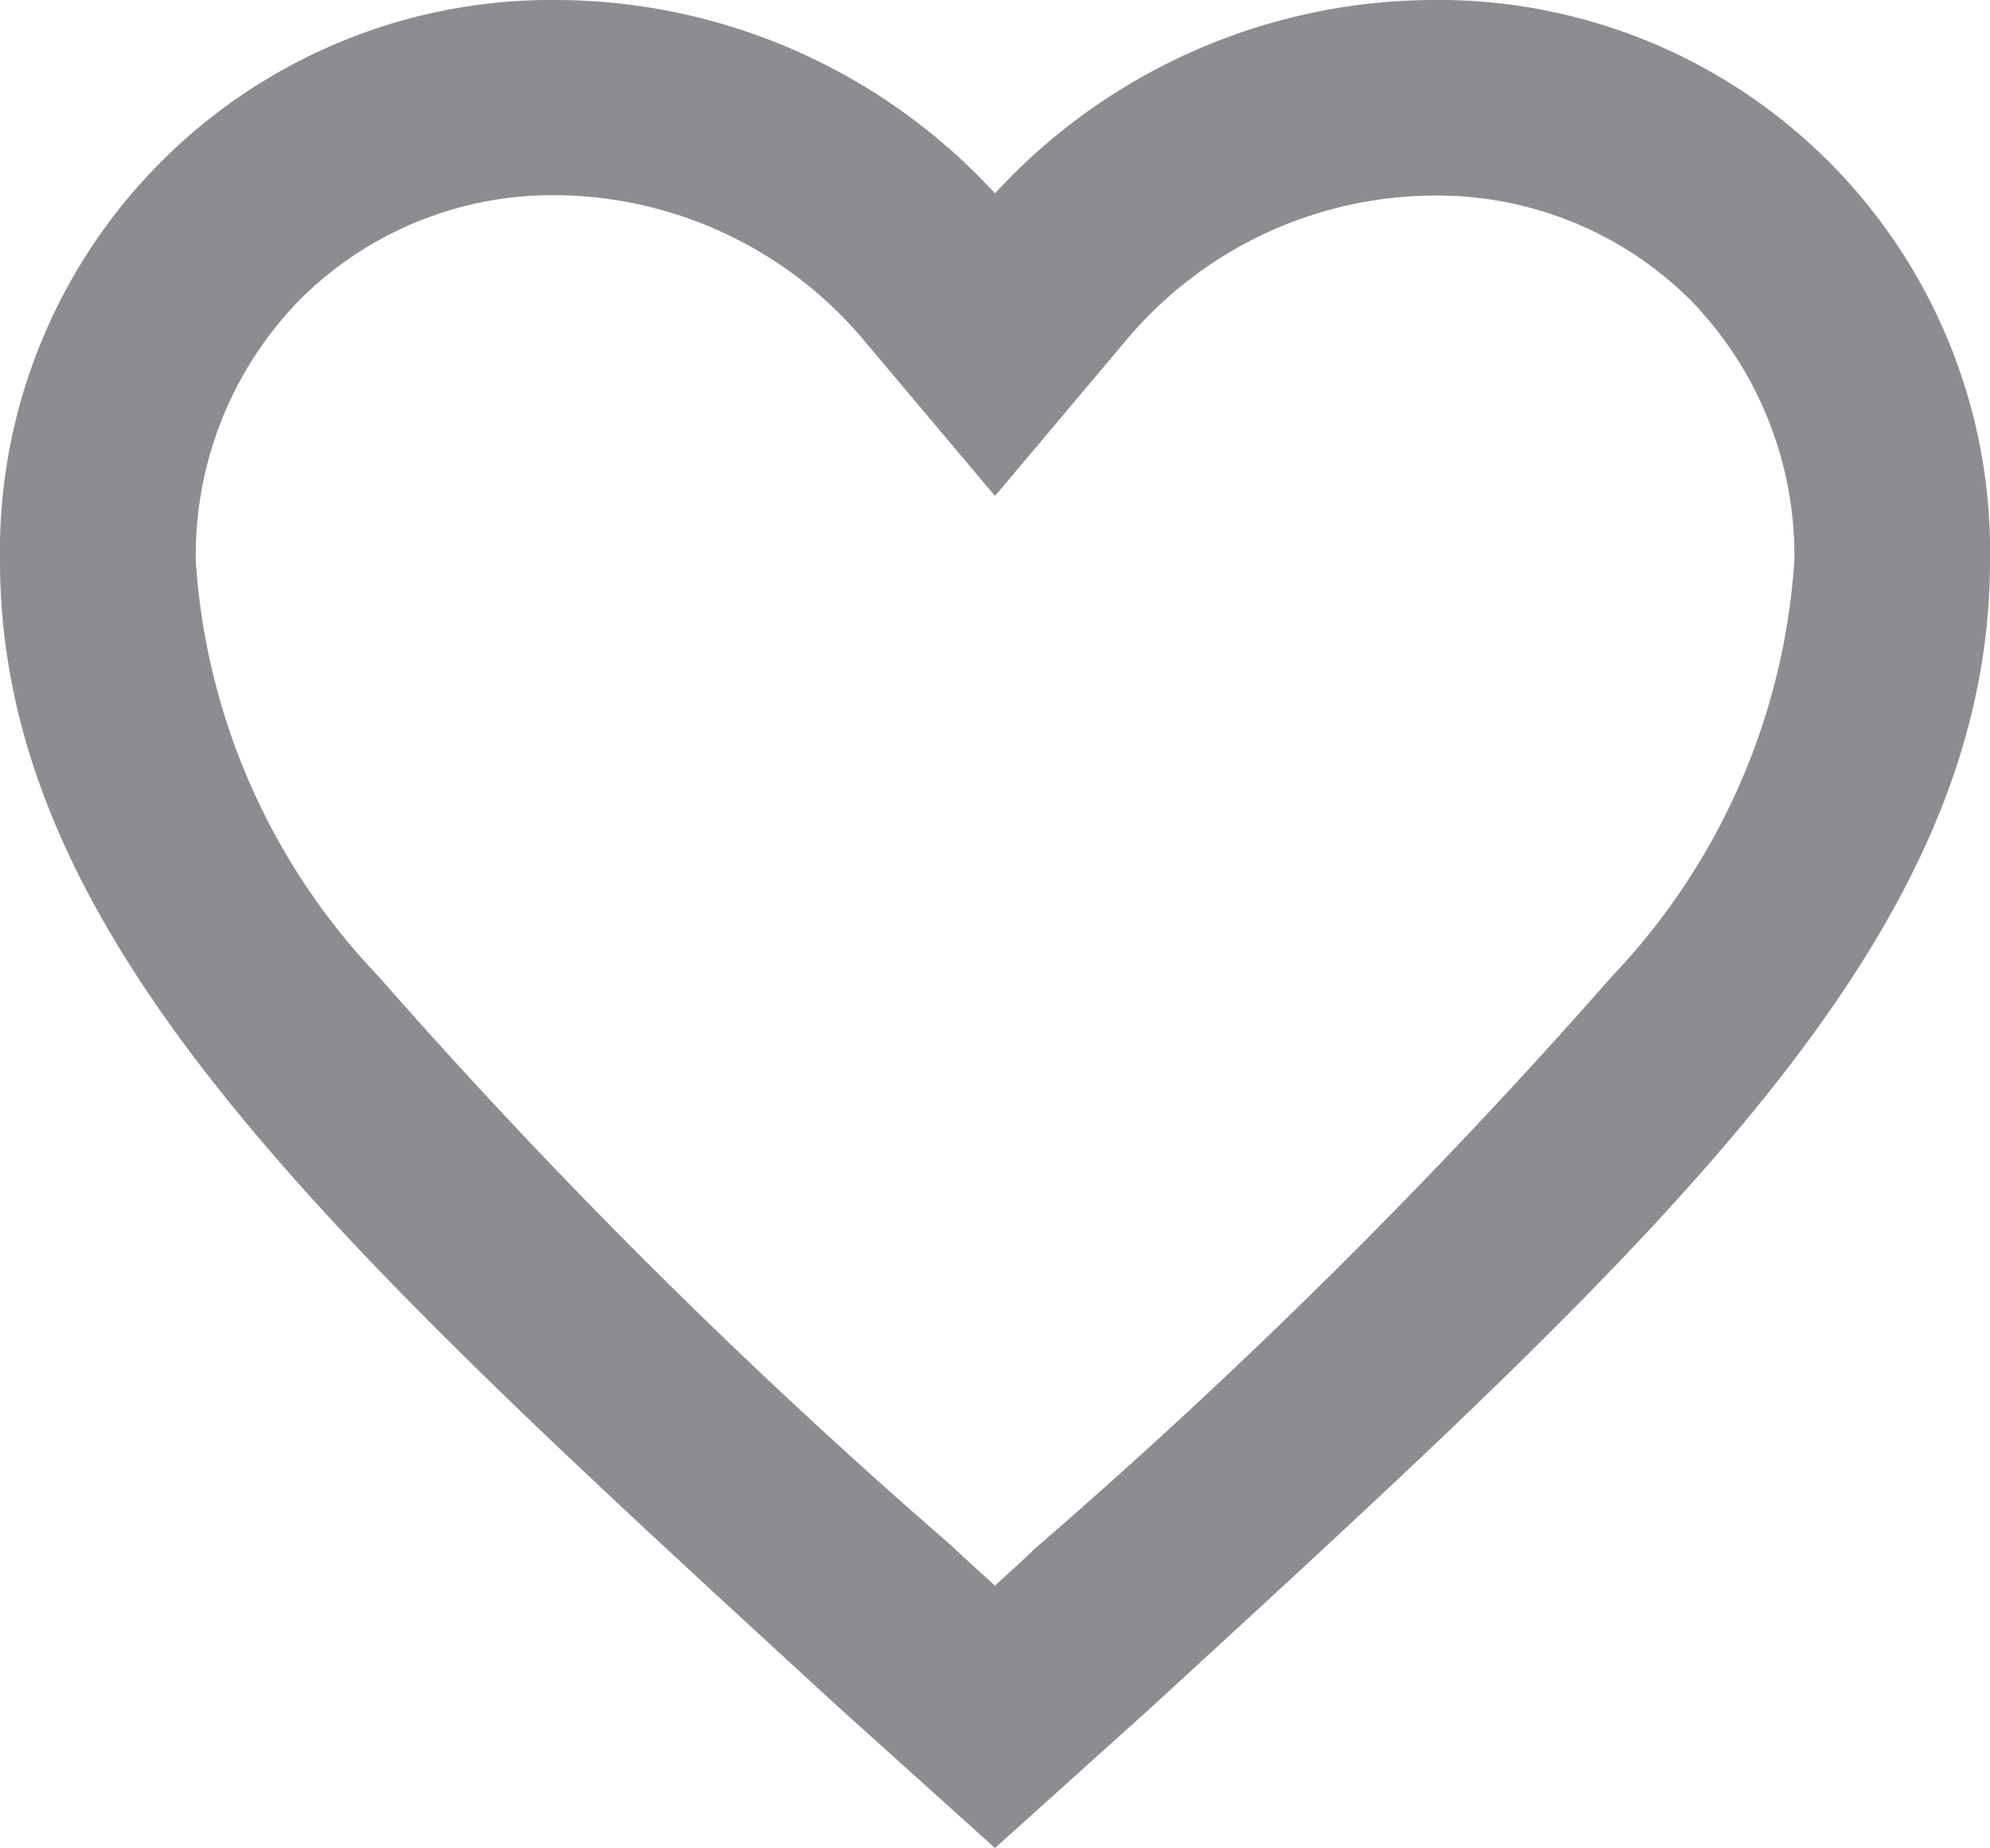<?xml version="1.0" encoding="UTF-8"?> <svg xmlns="http://www.w3.org/2000/svg" width="21.764" height="20.215" viewBox="0 0 21.764 20.215"><defs><style> .cls-1 { fill: #8c8c91; stroke: #8c8c91; stroke-width: 0.5px; } </style></defs><path id="Icon_ionic-md-heart-empty" data-name="Icon ionic-md-heart-empty" class="cls-1" d="M18.791,4.5a6.289,6.289,0,0,0-4.784,2.244A6.29,6.29,0,0,0,9.223,4.5a5.781,5.781,0,0,0-5.848,5.883c0,4.064,3.614,7.325,9.088,12.355l1.544,1.39,1.544-1.39c5.474-5.03,9.088-8.291,9.088-12.355A5.781,5.781,0,0,0,18.791,4.5Zm-4.13,16.832-.215.2-.44.4-.44-.4-.215-.2A64.971,64.971,0,0,1,7.081,15.1a7.5,7.5,0,0,1-2.065-4.713A4.252,4.252,0,0,1,6.227,7.352a4.16,4.16,0,0,1,3-1.217A4.688,4.688,0,0,1,12.755,7.8l1.252,1.487L15.259,7.8a4.671,4.671,0,0,1,3.532-1.661,4.18,4.18,0,0,1,3,1.217A4.26,4.26,0,0,1,23,10.383,7.539,7.539,0,0,1,20.938,15.1,65.1,65.1,0,0,1,14.661,21.332Z" transform="translate(-3.125 -4.25)"></path></svg> 